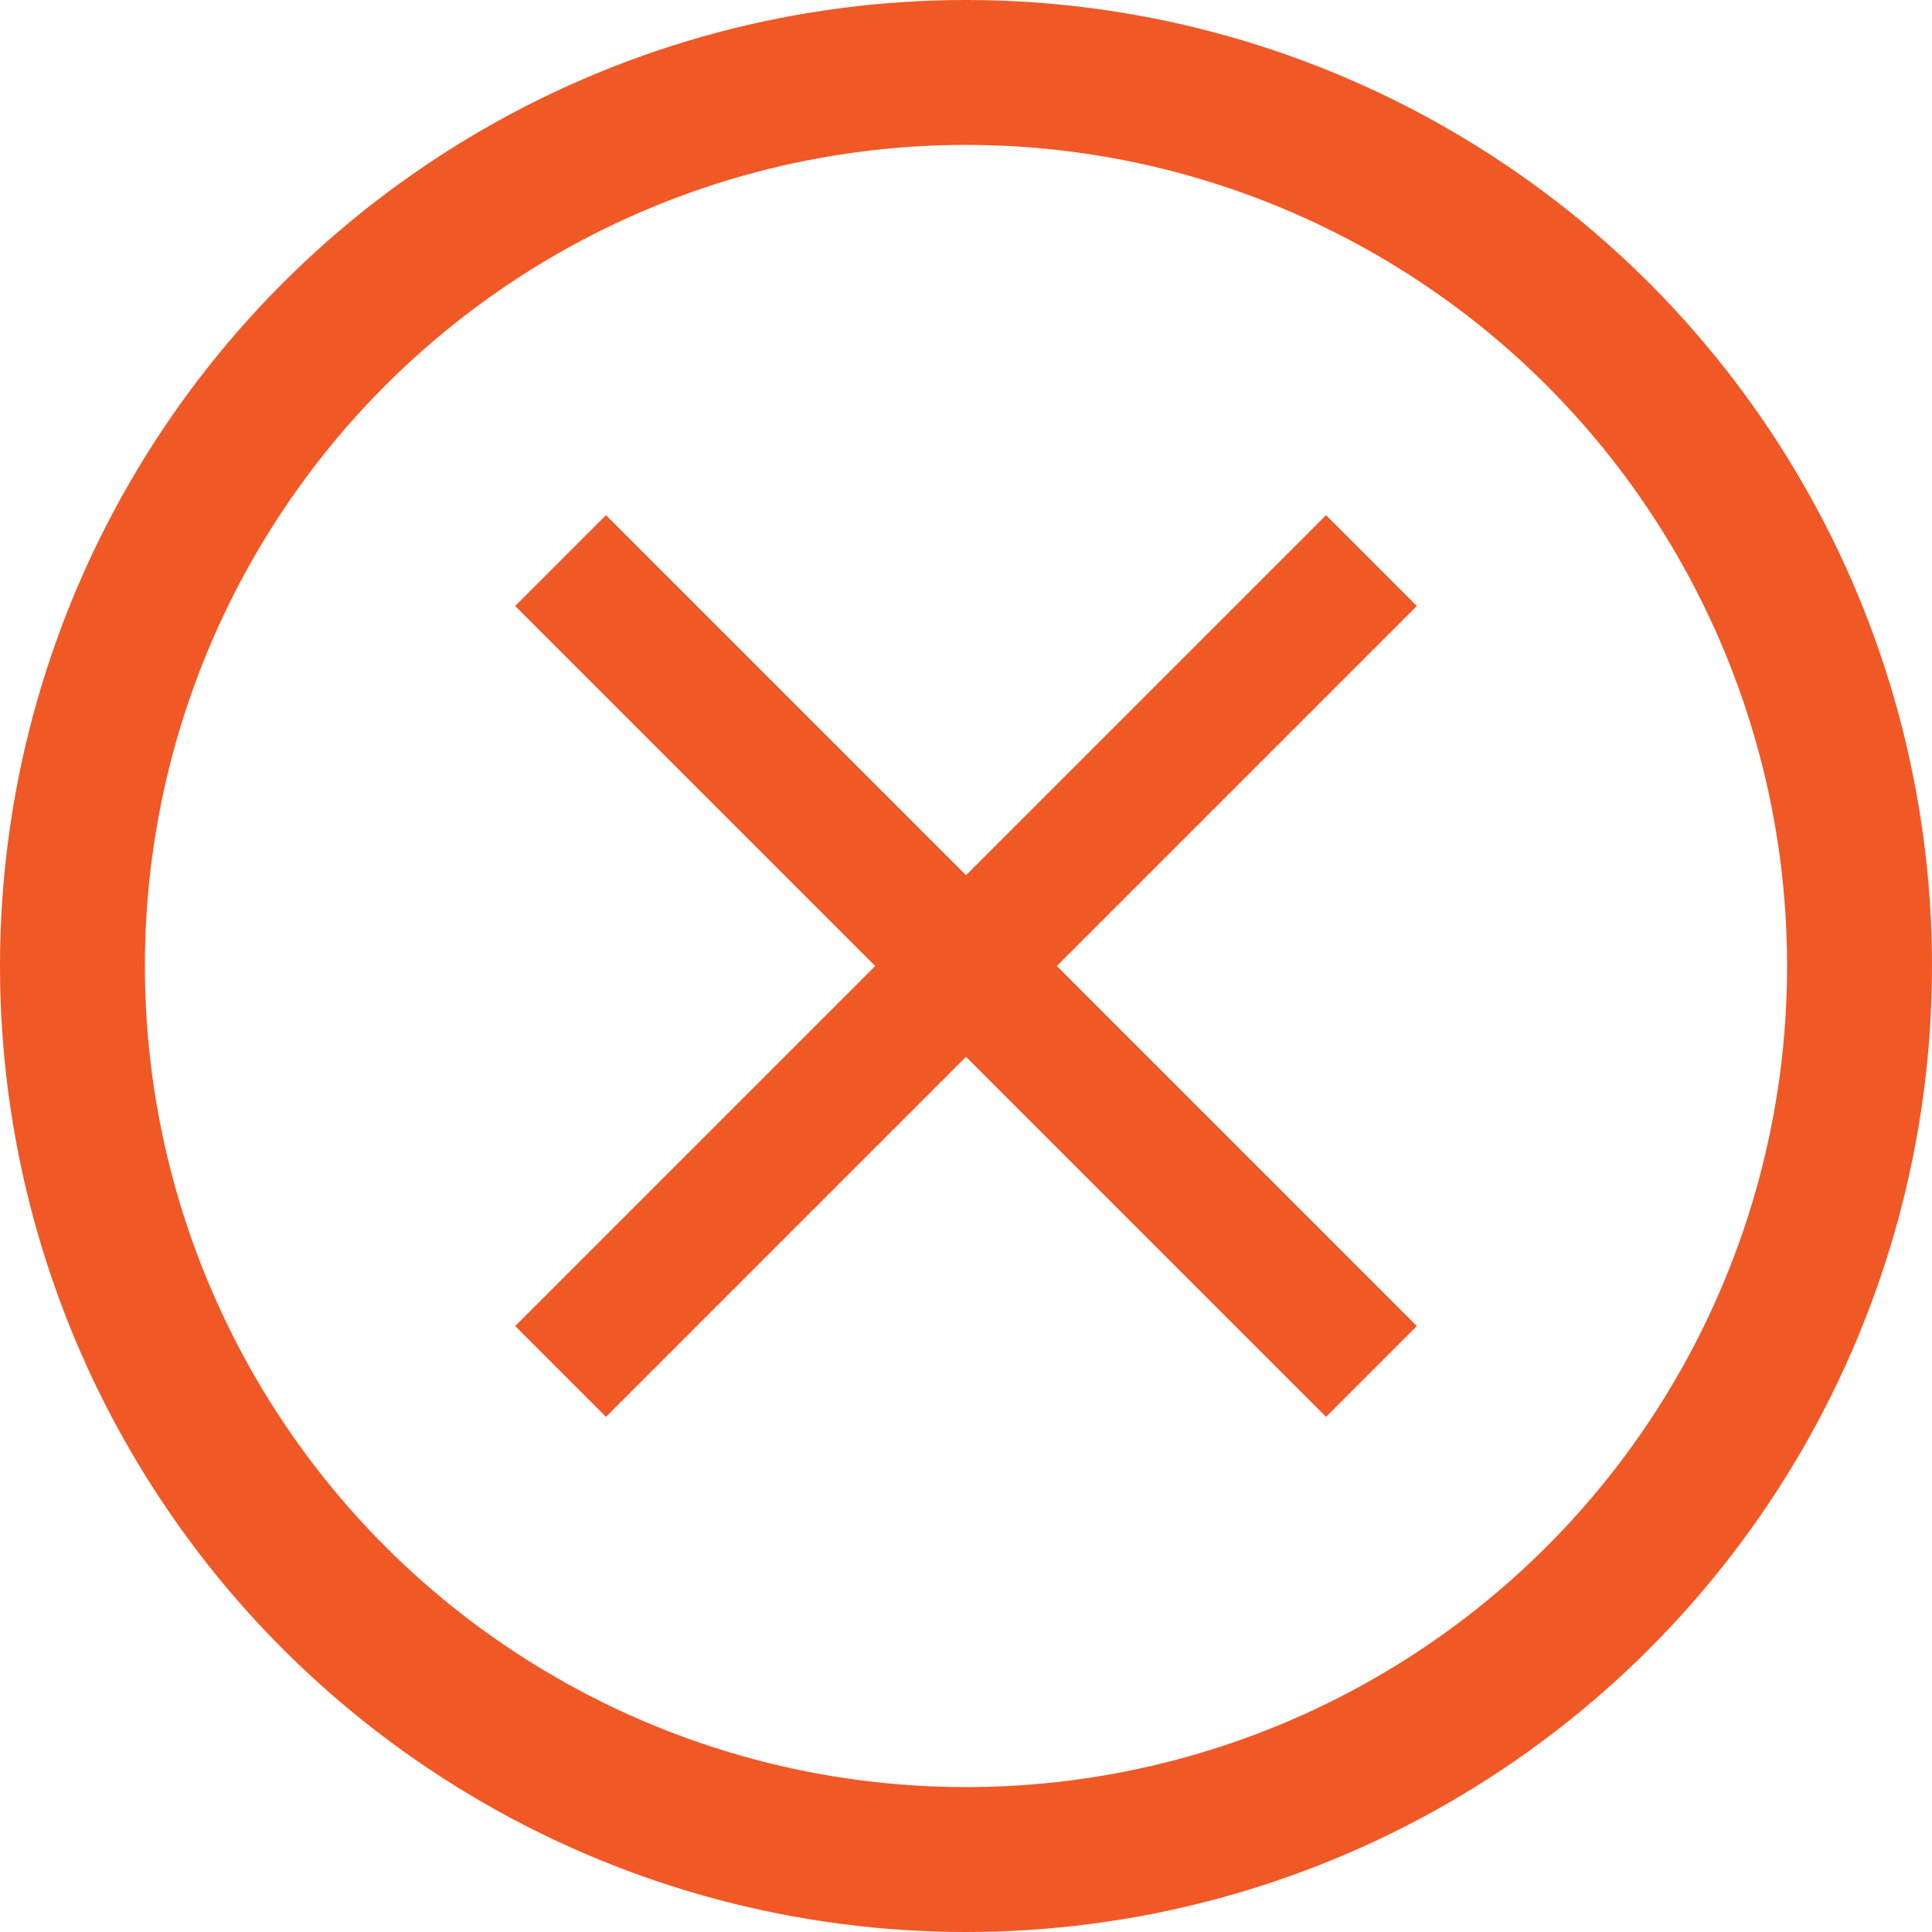 <svg width="20" height="20" viewBox="0 0 20 20" fill="none" xmlns="http://www.w3.org/2000/svg">
<circle cx="10" cy="10" r="9.25" stroke="#F05826" stroke-width="1.5"/>
<path d="M14.667 6.273L13.727 5.333L10 9.06L6.273 5.333L5.333 6.273L9.06 10L5.333 13.727L6.273 14.667L10 10.94L13.727 14.667L14.667 13.727L10.94 10L14.667 6.273Z" fill="#F05826"/>
</svg>
